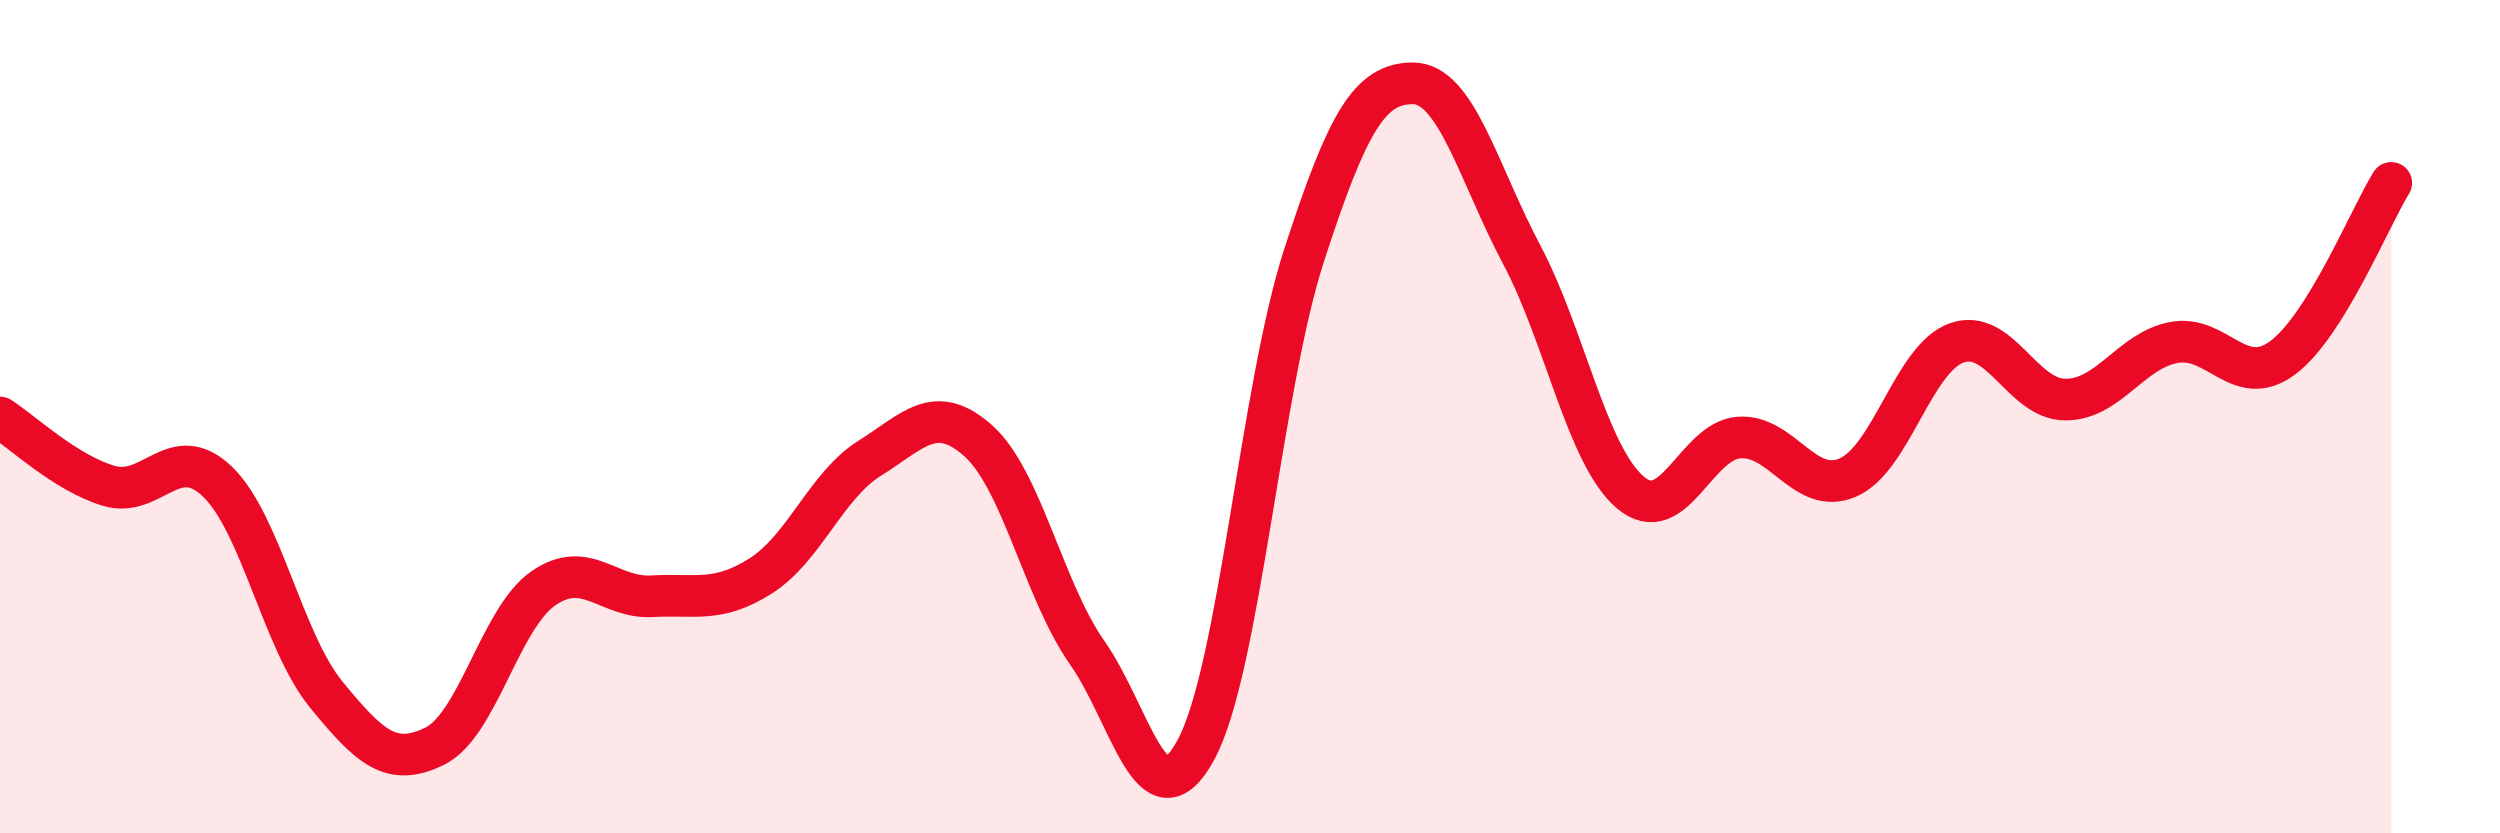 
    <svg width="60" height="20" viewBox="0 0 60 20" xmlns="http://www.w3.org/2000/svg">
      <path
        d="M 0,10.02 C 0.52,10.35 1.57,11.35 2.61,11.66 C 3.65,11.97 4.18,10.56 5.22,11.56 C 6.26,12.56 6.79,15.4 7.83,16.67 C 8.87,17.94 9.39,18.42 10.43,17.91 C 11.47,17.4 12,14.84 13.04,14.12 C 14.08,13.4 14.61,14.37 15.65,14.31 C 16.69,14.25 17.22,14.48 18.26,13.82 C 19.3,13.16 19.83,11.65 20.87,11 C 21.91,10.35 22.44,9.65 23.48,10.58 C 24.52,11.51 25.05,14.18 26.09,15.66 C 27.13,17.14 27.66,19.91 28.7,18 C 29.74,16.09 30.26,9.32 31.3,6.12 C 32.34,2.92 32.87,2 33.91,2 C 34.95,2 35.48,4.15 36.52,6.11 C 37.56,8.07 38.09,10.94 39.13,11.82 C 40.17,12.7 40.7,10.57 41.74,10.5 C 42.78,10.43 43.31,11.91 44.35,11.46 C 45.39,11.01 45.92,8.6 46.96,8.23 C 48,7.86 48.53,9.59 49.57,9.59 C 50.61,9.59 51.13,8.42 52.17,8.22 C 53.21,8.02 53.74,9.36 54.78,8.59 C 55.82,7.82 56.87,5.23 57.39,4.39L57.39 20L0 20Z"
        fill="#EB0A25"
        opacity="0.1"
        stroke-linecap="round"
        stroke-linejoin="round"
      />
      <path
        d="M 0,10.02 C 0.52,10.35 1.57,11.35 2.61,11.66 C 3.65,11.97 4.18,10.56 5.22,11.56 C 6.26,12.56 6.79,15.4 7.83,16.67 C 8.87,17.94 9.39,18.42 10.43,17.91 C 11.47,17.4 12,14.84 13.04,14.12 C 14.08,13.4 14.61,14.37 15.65,14.31 C 16.69,14.25 17.22,14.48 18.26,13.82 C 19.3,13.16 19.83,11.65 20.87,11 C 21.91,10.35 22.44,9.65 23.48,10.58 C 24.52,11.51 25.05,14.18 26.09,15.66 C 27.13,17.14 27.66,19.91 28.7,18 C 29.74,16.09 30.26,9.32 31.3,6.12 C 32.34,2.92 32.87,2 33.91,2 C 34.95,2 35.48,4.15 36.52,6.11 C 37.56,8.07 38.09,10.94 39.13,11.82 C 40.17,12.7 40.7,10.57 41.74,10.5 C 42.78,10.43 43.31,11.91 44.35,11.46 C 45.39,11.01 45.92,8.6 46.96,8.23 C 48,7.86 48.53,9.59 49.57,9.59 C 50.61,9.59 51.13,8.42 52.17,8.22 C 53.21,8.02 53.74,9.36 54.78,8.59 C 55.82,7.82 56.87,5.23 57.39,4.39"
        stroke="#EB0A25"
        stroke-width="1"
        fill="none"
        stroke-linecap="round"
        stroke-linejoin="round"
      />
    </svg>
  